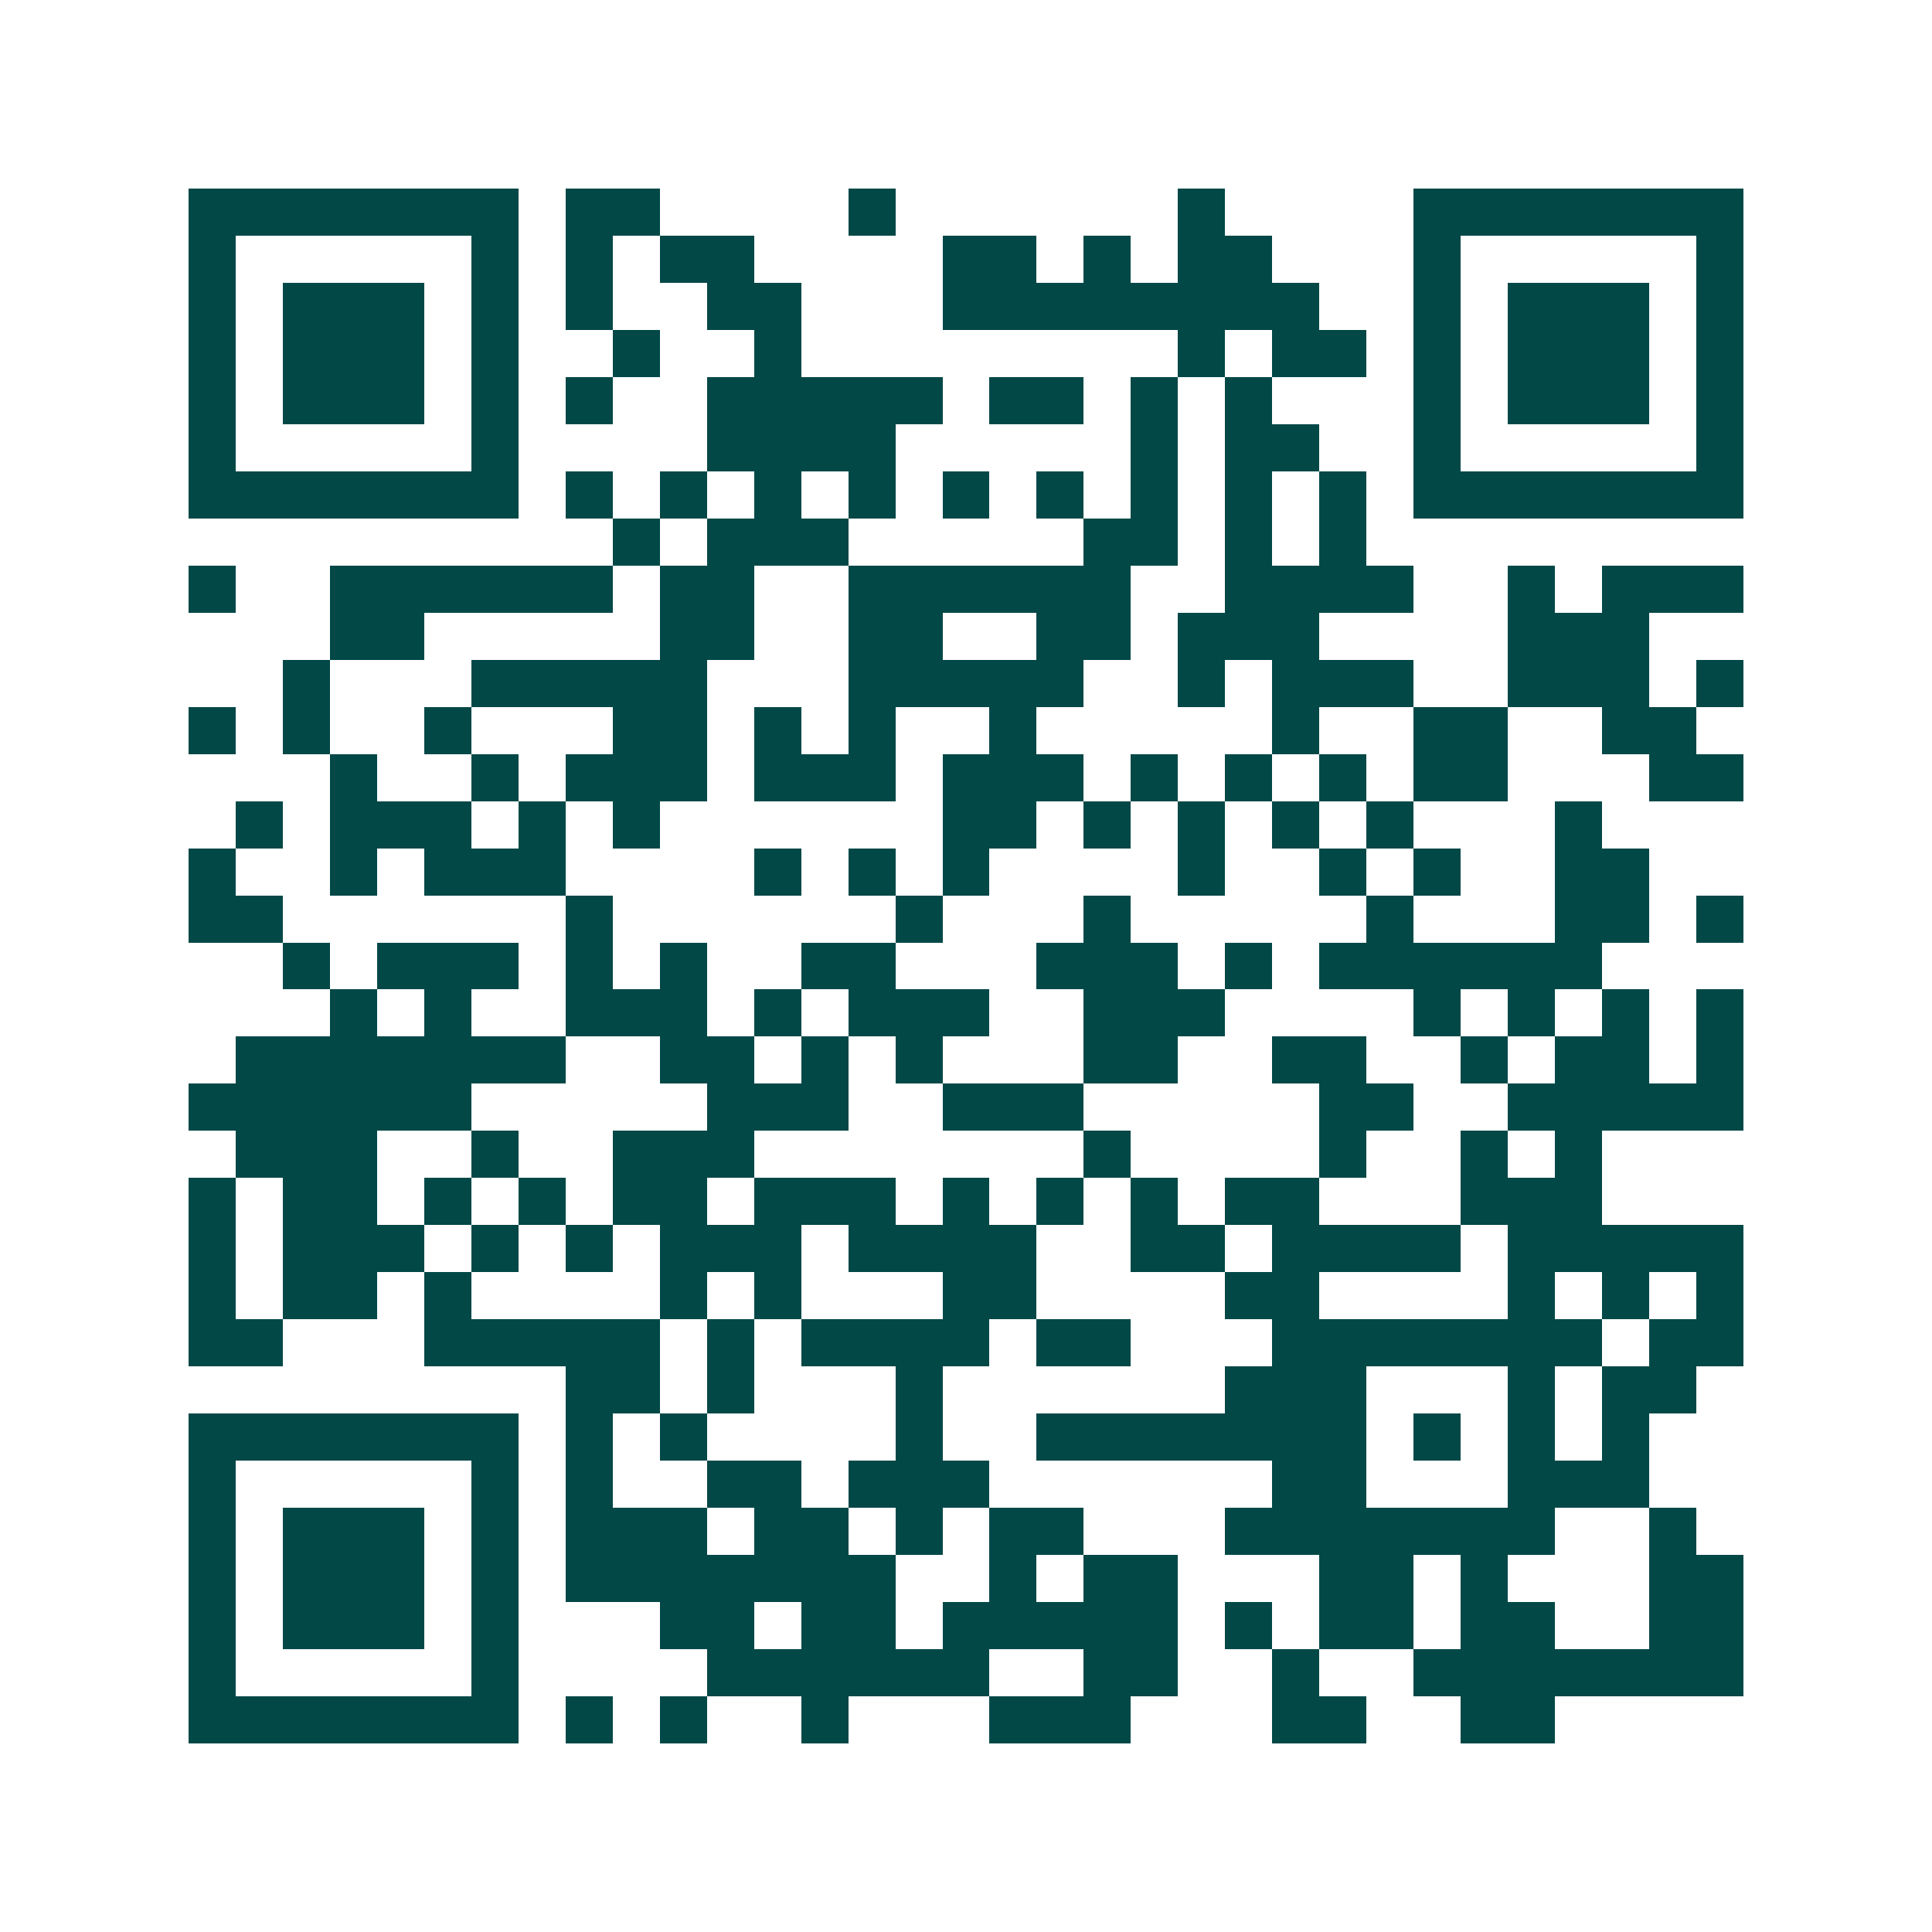<svg xmlns="http://www.w3.org/2000/svg" width="200" height="200" viewBox="0 0 41 41" shape-rendering="crispEdges"><path fill="#ffffff" d="M0 0h41v41H0z"/><path stroke="#014847" d="M4 4.5h7m1 0h2m4 0h1m6 0h1m4 0h7M4 5.5h1m5 0h1m1 0h1m1 0h2m4 0h2m1 0h1m1 0h2m3 0h1m5 0h1M4 6.5h1m1 0h3m1 0h1m1 0h1m2 0h2m3 0h8m2 0h1m1 0h3m1 0h1M4 7.5h1m1 0h3m1 0h1m2 0h1m2 0h1m8 0h1m1 0h2m1 0h1m1 0h3m1 0h1M4 8.5h1m1 0h3m1 0h1m1 0h1m2 0h5m1 0h2m1 0h1m1 0h1m3 0h1m1 0h3m1 0h1M4 9.5h1m5 0h1m4 0h4m5 0h1m1 0h2m2 0h1m5 0h1M4 10.5h7m1 0h1m1 0h1m1 0h1m1 0h1m1 0h1m1 0h1m1 0h1m1 0h1m1 0h1m1 0h7M13 11.5h1m1 0h3m5 0h2m1 0h1m1 0h1M4 12.5h1m2 0h6m1 0h2m2 0h6m2 0h4m2 0h1m1 0h3M7 13.5h2m5 0h2m2 0h2m2 0h2m1 0h3m4 0h3M6 14.5h1m3 0h5m3 0h5m2 0h1m1 0h3m2 0h3m1 0h1M4 15.5h1m1 0h1m2 0h1m3 0h2m1 0h1m1 0h1m2 0h1m5 0h1m2 0h2m2 0h2M7 16.5h1m2 0h1m1 0h3m1 0h3m1 0h3m1 0h1m1 0h1m1 0h1m1 0h2m3 0h2M5 17.5h1m1 0h3m1 0h1m1 0h1m6 0h2m1 0h1m1 0h1m1 0h1m1 0h1m3 0h1M4 18.5h1m2 0h1m1 0h3m4 0h1m1 0h1m1 0h1m4 0h1m2 0h1m1 0h1m2 0h2M4 19.5h2m6 0h1m6 0h1m3 0h1m5 0h1m3 0h2m1 0h1M6 20.5h1m1 0h3m1 0h1m1 0h1m2 0h2m3 0h3m1 0h1m1 0h6M7 21.5h1m1 0h1m2 0h3m1 0h1m1 0h3m2 0h3m4 0h1m1 0h1m1 0h1m1 0h1M5 22.5h7m2 0h2m1 0h1m1 0h1m3 0h2m2 0h2m2 0h1m1 0h2m1 0h1M4 23.5h6m5 0h3m2 0h3m5 0h2m2 0h5M5 24.5h3m2 0h1m2 0h3m7 0h1m4 0h1m2 0h1m1 0h1M4 25.5h1m1 0h2m1 0h1m1 0h1m1 0h2m1 0h3m1 0h1m1 0h1m1 0h1m1 0h2m3 0h3M4 26.5h1m1 0h3m1 0h1m1 0h1m1 0h3m1 0h4m2 0h2m1 0h4m1 0h5M4 27.5h1m1 0h2m1 0h1m4 0h1m1 0h1m3 0h2m4 0h2m4 0h1m1 0h1m1 0h1M4 28.5h2m3 0h5m1 0h1m1 0h4m1 0h2m3 0h7m1 0h2M12 29.5h2m1 0h1m3 0h1m6 0h3m3 0h1m1 0h2M4 30.5h7m1 0h1m1 0h1m4 0h1m2 0h7m1 0h1m1 0h1m1 0h1M4 31.5h1m5 0h1m1 0h1m2 0h2m1 0h3m6 0h2m3 0h3M4 32.5h1m1 0h3m1 0h1m1 0h3m1 0h2m1 0h1m1 0h2m3 0h7m2 0h1M4 33.5h1m1 0h3m1 0h1m1 0h7m2 0h1m1 0h2m3 0h2m1 0h1m3 0h2M4 34.5h1m1 0h3m1 0h1m3 0h2m1 0h2m1 0h5m1 0h1m1 0h2m1 0h2m2 0h2M4 35.5h1m5 0h1m4 0h6m2 0h2m2 0h1m2 0h7M4 36.5h7m1 0h1m1 0h1m2 0h1m3 0h3m3 0h2m2 0h2"/></svg>
